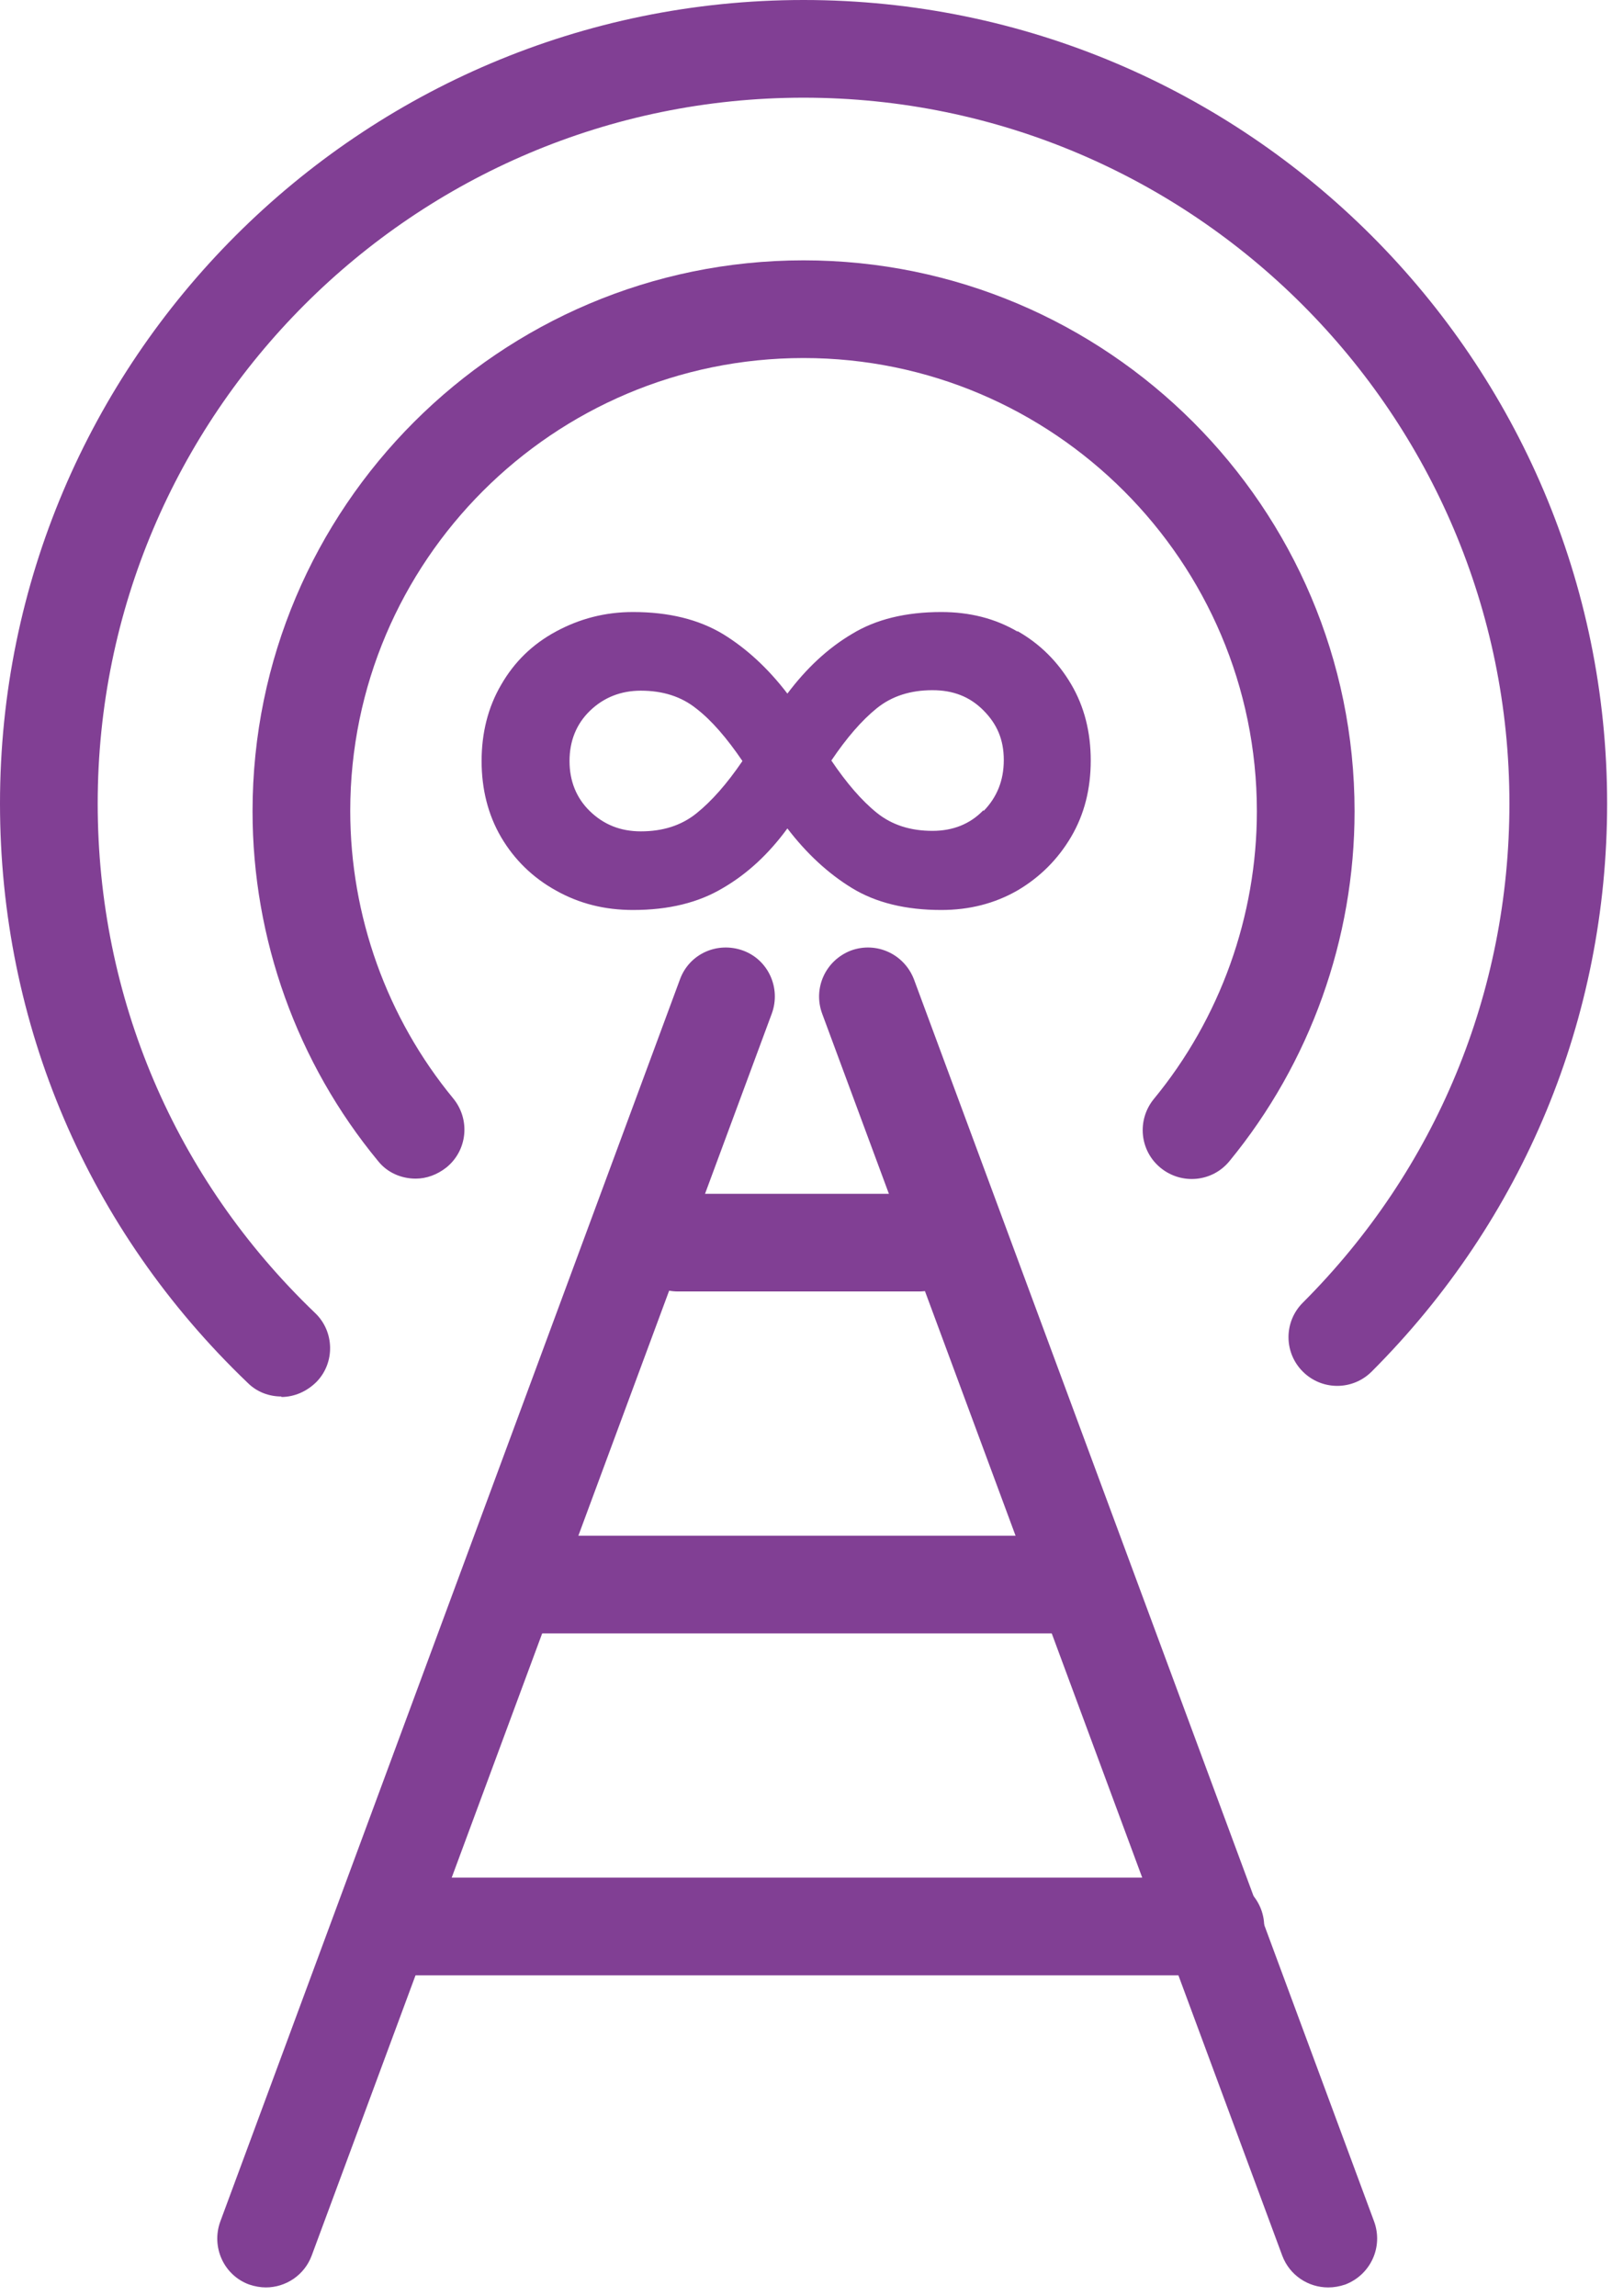 <svg width="33" height="47" viewBox="0 0 33 47" fill="none" xmlns="http://www.w3.org/2000/svg">
<path d="M5.45 46.83C5.33 46.83 5.22 46.81 5.1 46.77C4.58 46.58 4.32 46 4.51 45.48L13.92 20.05C14.11 19.53 14.68 19.27 15.21 19.46C15.73 19.65 15.99 20.23 15.8 20.75L6.38 46.18C6.23 46.58 5.85 46.83 5.44 46.83H5.45Z" fill="#813F94"/>
<path d="M27.19 46.83C26.78 46.83 26.4 46.58 26.25 46.18L16.83 20.75C16.64 20.23 16.9 19.66 17.42 19.46C17.94 19.27 18.51 19.53 18.71 20.05L28.13 45.48C28.32 46 28.06 46.57 27.54 46.77C27.42 46.81 27.31 46.83 27.19 46.83Z" fill="#813F94"/>
<path d="M18.81 26.44H13.88C13.33 26.44 12.88 25.99 12.88 25.44C12.88 24.89 13.33 24.44 13.88 24.44H18.81C19.36 24.44 19.81 24.89 19.81 25.44C19.81 25.99 19.36 26.44 18.81 26.44Z" fill="#813F94"/>
<path d="M21.88 33.44H10.88C10.33 33.44 9.88 32.99 9.88 32.44C9.88 31.89 10.33 31.44 10.88 31.44H21.88C22.43 31.44 22.88 31.89 22.88 32.44C22.88 32.99 22.43 33.44 21.88 33.44Z" fill="#813F94"/>
<path d="M24.88 40.44H7.88C7.33 40.44 6.88 39.99 6.88 39.44C6.88 38.89 7.33 38.44 7.88 38.44H24.88C25.43 38.44 25.88 38.89 25.88 39.44C25.88 39.99 25.43 40.44 24.88 40.44Z" fill="#813F94"/>
<path d="M8.51 24.13C8.22 24.13 7.93 24.01 7.74 23.77C6.08 21.76 5.17 19.22 5.17 16.61C5.17 10.39 10.23 5.33 16.45 5.33C22.67 5.33 27.73 10.39 27.73 16.61C27.73 19.22 26.82 21.76 25.17 23.77C24.82 24.2 24.19 24.26 23.76 23.91C23.33 23.56 23.27 22.93 23.62 22.5C24.98 20.85 25.73 18.75 25.73 16.61C25.73 11.5 21.57 7.33 16.45 7.33C11.33 7.33 7.17 11.49 7.17 16.6C7.17 18.75 7.92 20.84 9.28 22.49C9.63 22.92 9.57 23.55 9.14 23.9C8.95 24.05 8.73 24.13 8.51 24.13Z" fill="#813F94"/>
<path d="M5.76 28.59C5.51 28.59 5.26 28.5 5.07 28.31C1.8 25.18 0 20.97 0 16.45C0 7.38 7.38 0 16.45 0C25.52 0 32.9 7.38 32.9 16.45C32.9 20.84 31.19 24.97 28.08 28.08C27.69 28.47 27.06 28.47 26.67 28.08C26.28 27.69 26.28 27.06 26.67 26.67C29.4 23.94 30.9 20.31 30.9 16.45C30.9 8.49 24.42 2 16.45 2C8.48 2 2 8.48 2 16.45C2 20.42 3.58 24.13 6.45 26.88C6.85 27.26 6.86 27.9 6.48 28.29C6.28 28.49 6.02 28.6 5.76 28.6V28.59Z" fill="#813F94"/>
<path d="M20.829 12.92C21.289 13.18 21.659 13.55 21.929 14.01C22.199 14.47 22.329 14.99 22.329 15.57C22.329 16.15 22.199 16.67 21.929 17.13C21.659 17.59 21.289 17.96 20.829 18.23C20.359 18.5 19.839 18.63 19.269 18.63C18.539 18.63 17.929 18.48 17.439 18.18C16.949 17.88 16.509 17.47 16.119 16.96C15.739 17.48 15.299 17.89 14.799 18.18C14.299 18.48 13.689 18.63 12.959 18.63C12.379 18.63 11.859 18.5 11.379 18.23C10.909 17.97 10.529 17.6 10.259 17.14C9.989 16.68 9.859 16.15 9.859 15.58C9.859 15.01 9.989 14.48 10.259 14.02C10.529 13.55 10.899 13.19 11.379 12.93C11.859 12.67 12.379 12.53 12.959 12.53C13.689 12.53 14.299 12.68 14.799 12.98C15.289 13.28 15.729 13.69 16.119 14.2C16.509 13.68 16.949 13.27 17.439 12.98C17.929 12.68 18.539 12.53 19.269 12.53C19.849 12.53 20.369 12.66 20.829 12.93V12.92ZM14.259 16.65C14.569 16.4 14.879 16.05 15.199 15.58C14.879 15.11 14.569 14.75 14.259 14.51C13.949 14.26 13.569 14.14 13.119 14.14C12.709 14.14 12.359 14.28 12.079 14.55C11.799 14.82 11.659 15.17 11.659 15.58C11.659 15.99 11.799 16.34 12.079 16.61C12.359 16.88 12.699 17.02 13.119 17.02C13.569 17.02 13.949 16.9 14.259 16.65ZM20.139 16.6C20.409 16.32 20.549 15.98 20.549 15.56C20.549 15.14 20.409 14.82 20.129 14.54C19.849 14.26 19.509 14.13 19.089 14.13C18.639 14.13 18.259 14.25 17.949 14.5C17.639 14.75 17.329 15.11 17.019 15.57C17.329 16.03 17.639 16.39 17.949 16.64C18.259 16.89 18.639 17.01 19.089 17.01C19.509 17.01 19.859 16.87 20.129 16.59L20.139 16.6Z" fill="#813F94"/>
</svg>
